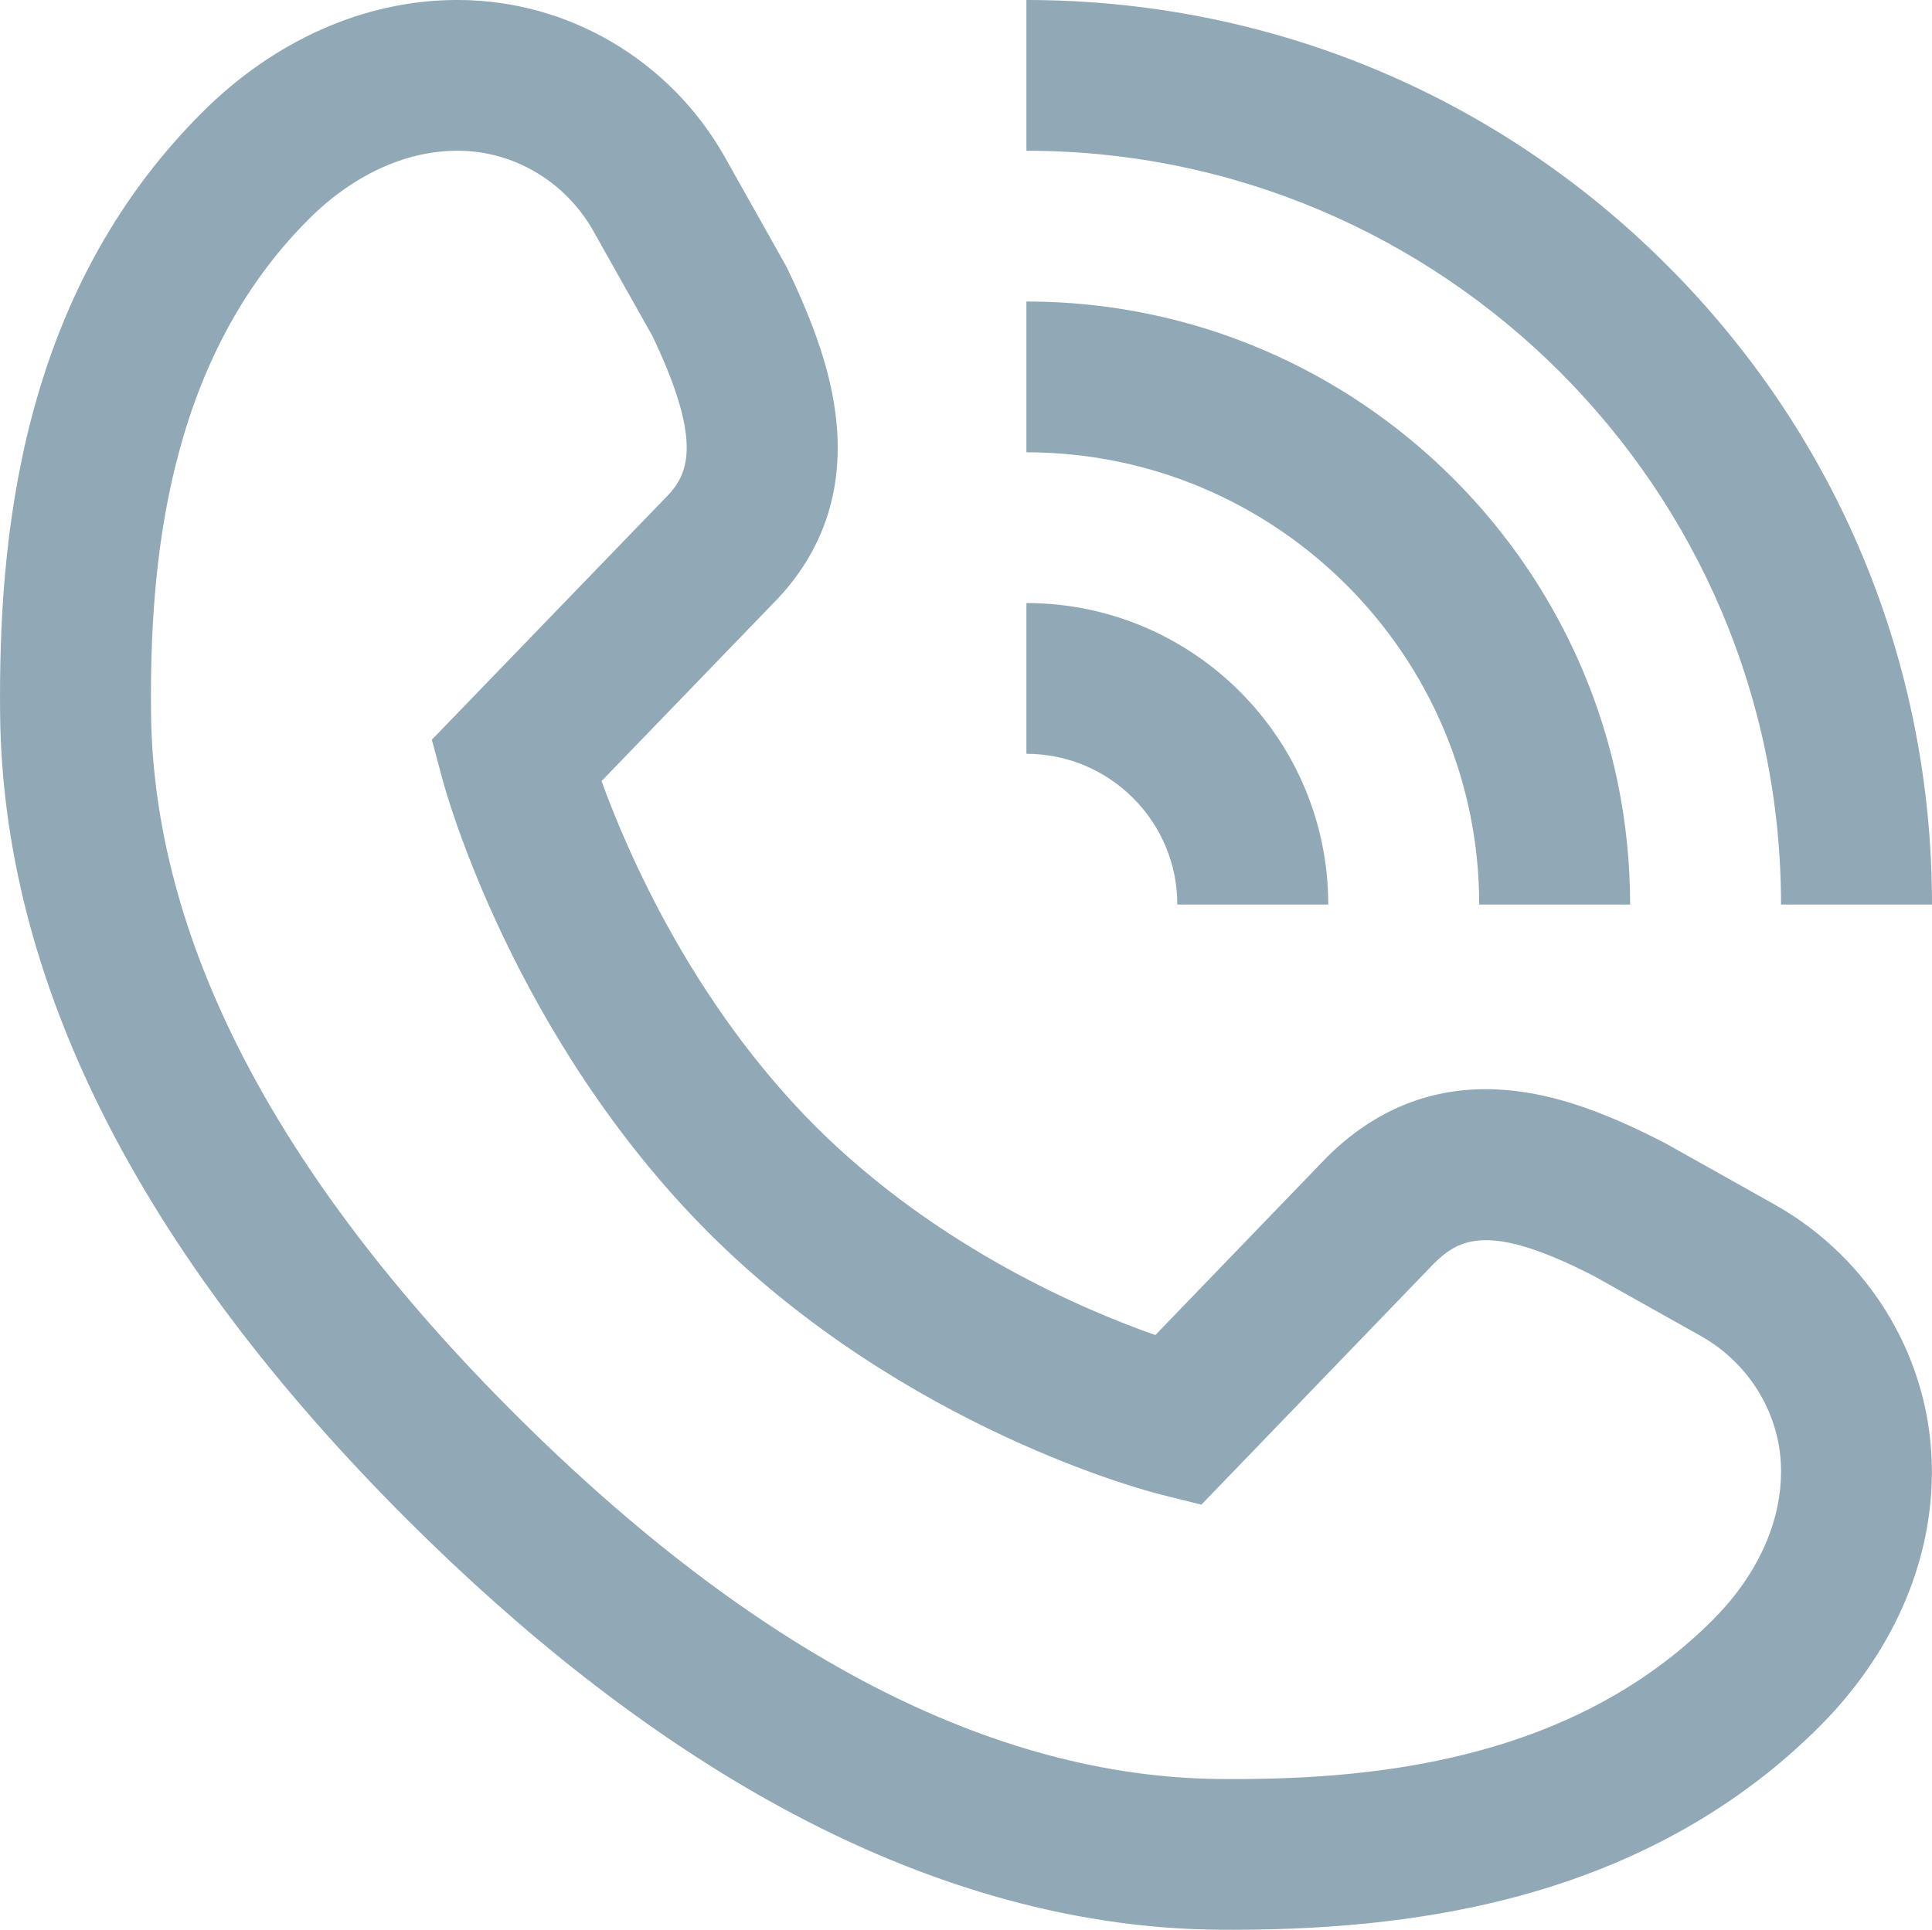 <?xml version="1.0" encoding="UTF-8"?> <!-- Generator: Adobe Illustrator 16.0.4, SVG Export Plug-In . SVG Version: 6.00 Build 0) --> <svg xmlns="http://www.w3.org/2000/svg" xmlns:xlink="http://www.w3.org/1999/xlink" id="Layer_1" x="0px" y="0px" width="59.04px" height="58.986px" viewBox="0 0 59.04 58.986" xml:space="preserve"> <path fill="#91A8B7" d="M37.667,58.986c-0.146,0-0.293,0-0.44-0.002c-4.55-0.039-9.216-1.394-13.87-4.022 c-3.654-2.065-7.327-4.931-10.917-8.517c-8.18-8.174-12.364-16.468-12.437-24.65C-0.043,16.607,0.546,9.062,6.174,3.44 c2.199-2.198,4.942-3.42,7.724-3.44h0.074h0.019c3.368,0,6.494,1.841,8.163,4.808l1.88,3.346l0.032,0.066 c0.956,1.989,1.423,3.518,1.517,4.955c0.133,2.056-0.531,3.835-1.975,5.288l-5.225,5.411c0.777,2.147,2.764,6.775,6.541,10.558 c3.739,3.727,8.247,5.628,10.382,6.376l5.238-5.432c1.467-1.463,3.209-2.162,5.172-2.077c1.51,0.066,3.101,0.571,5.158,1.637 l0.068,0.037l3.283,1.842c2.975,1.67,4.819,4.803,4.812,8.177l-0.001,0.081c-0.021,2.771-1.243,5.511-3.442,7.709 c-2.443,2.442-5.525,4.182-9.16,5.168C43.872,58.647,40.999,58.986,37.667,58.986L37.667,58.986z M13.99,4.608 c-0.003,0-0.006,0-0.009,0h-0.048c-1.562,0.012-3.16,0.754-4.497,2.09c-4.402,4.397-4.86,10.698-4.821,15.056 C4.676,28.687,8.406,35.896,15.7,43.187c7.371,7.363,14.627,11.13,21.566,11.19c4.346,0.038,10.635-0.423,15.068-4.855 c1.338-1.335,2.08-2.931,2.092-4.493l0.001-0.056c0.003-1.697-0.938-3.287-2.458-4.14L48.72,39.01 c-3.203-1.652-4.123-1.158-4.903-0.387l-7.104,7.369l-1.295-0.324c-0.313-0.079-7.751-1.993-13.752-7.977l-0.003-0.003 c-5.975-5.982-8.043-13.502-8.128-13.818l-0.338-1.26l7.134-7.387c0.674-0.676,1.198-1.614-0.39-4.945l-1.807-3.214 C17.281,5.549,15.694,4.608,13.99,4.608L13.99,4.608z M50.934,8.099C45.708,2.876,38.757,0,31.366,0v4.608 c12.716,0,23.061,10.337,23.061,23.04h4.613C59.04,20.264,56.161,13.32,50.934,8.099z M31.366,18.433v4.608 c2.543,0,4.612,2.067,4.612,4.607h4.612C40.59,22.567,36.452,18.433,31.366,18.433z M31.366,9.216v4.609 c7.629,0,13.837,6.201,13.837,13.823h4.612C49.815,17.485,41.539,9.216,31.366,9.216z"></path> </svg> 